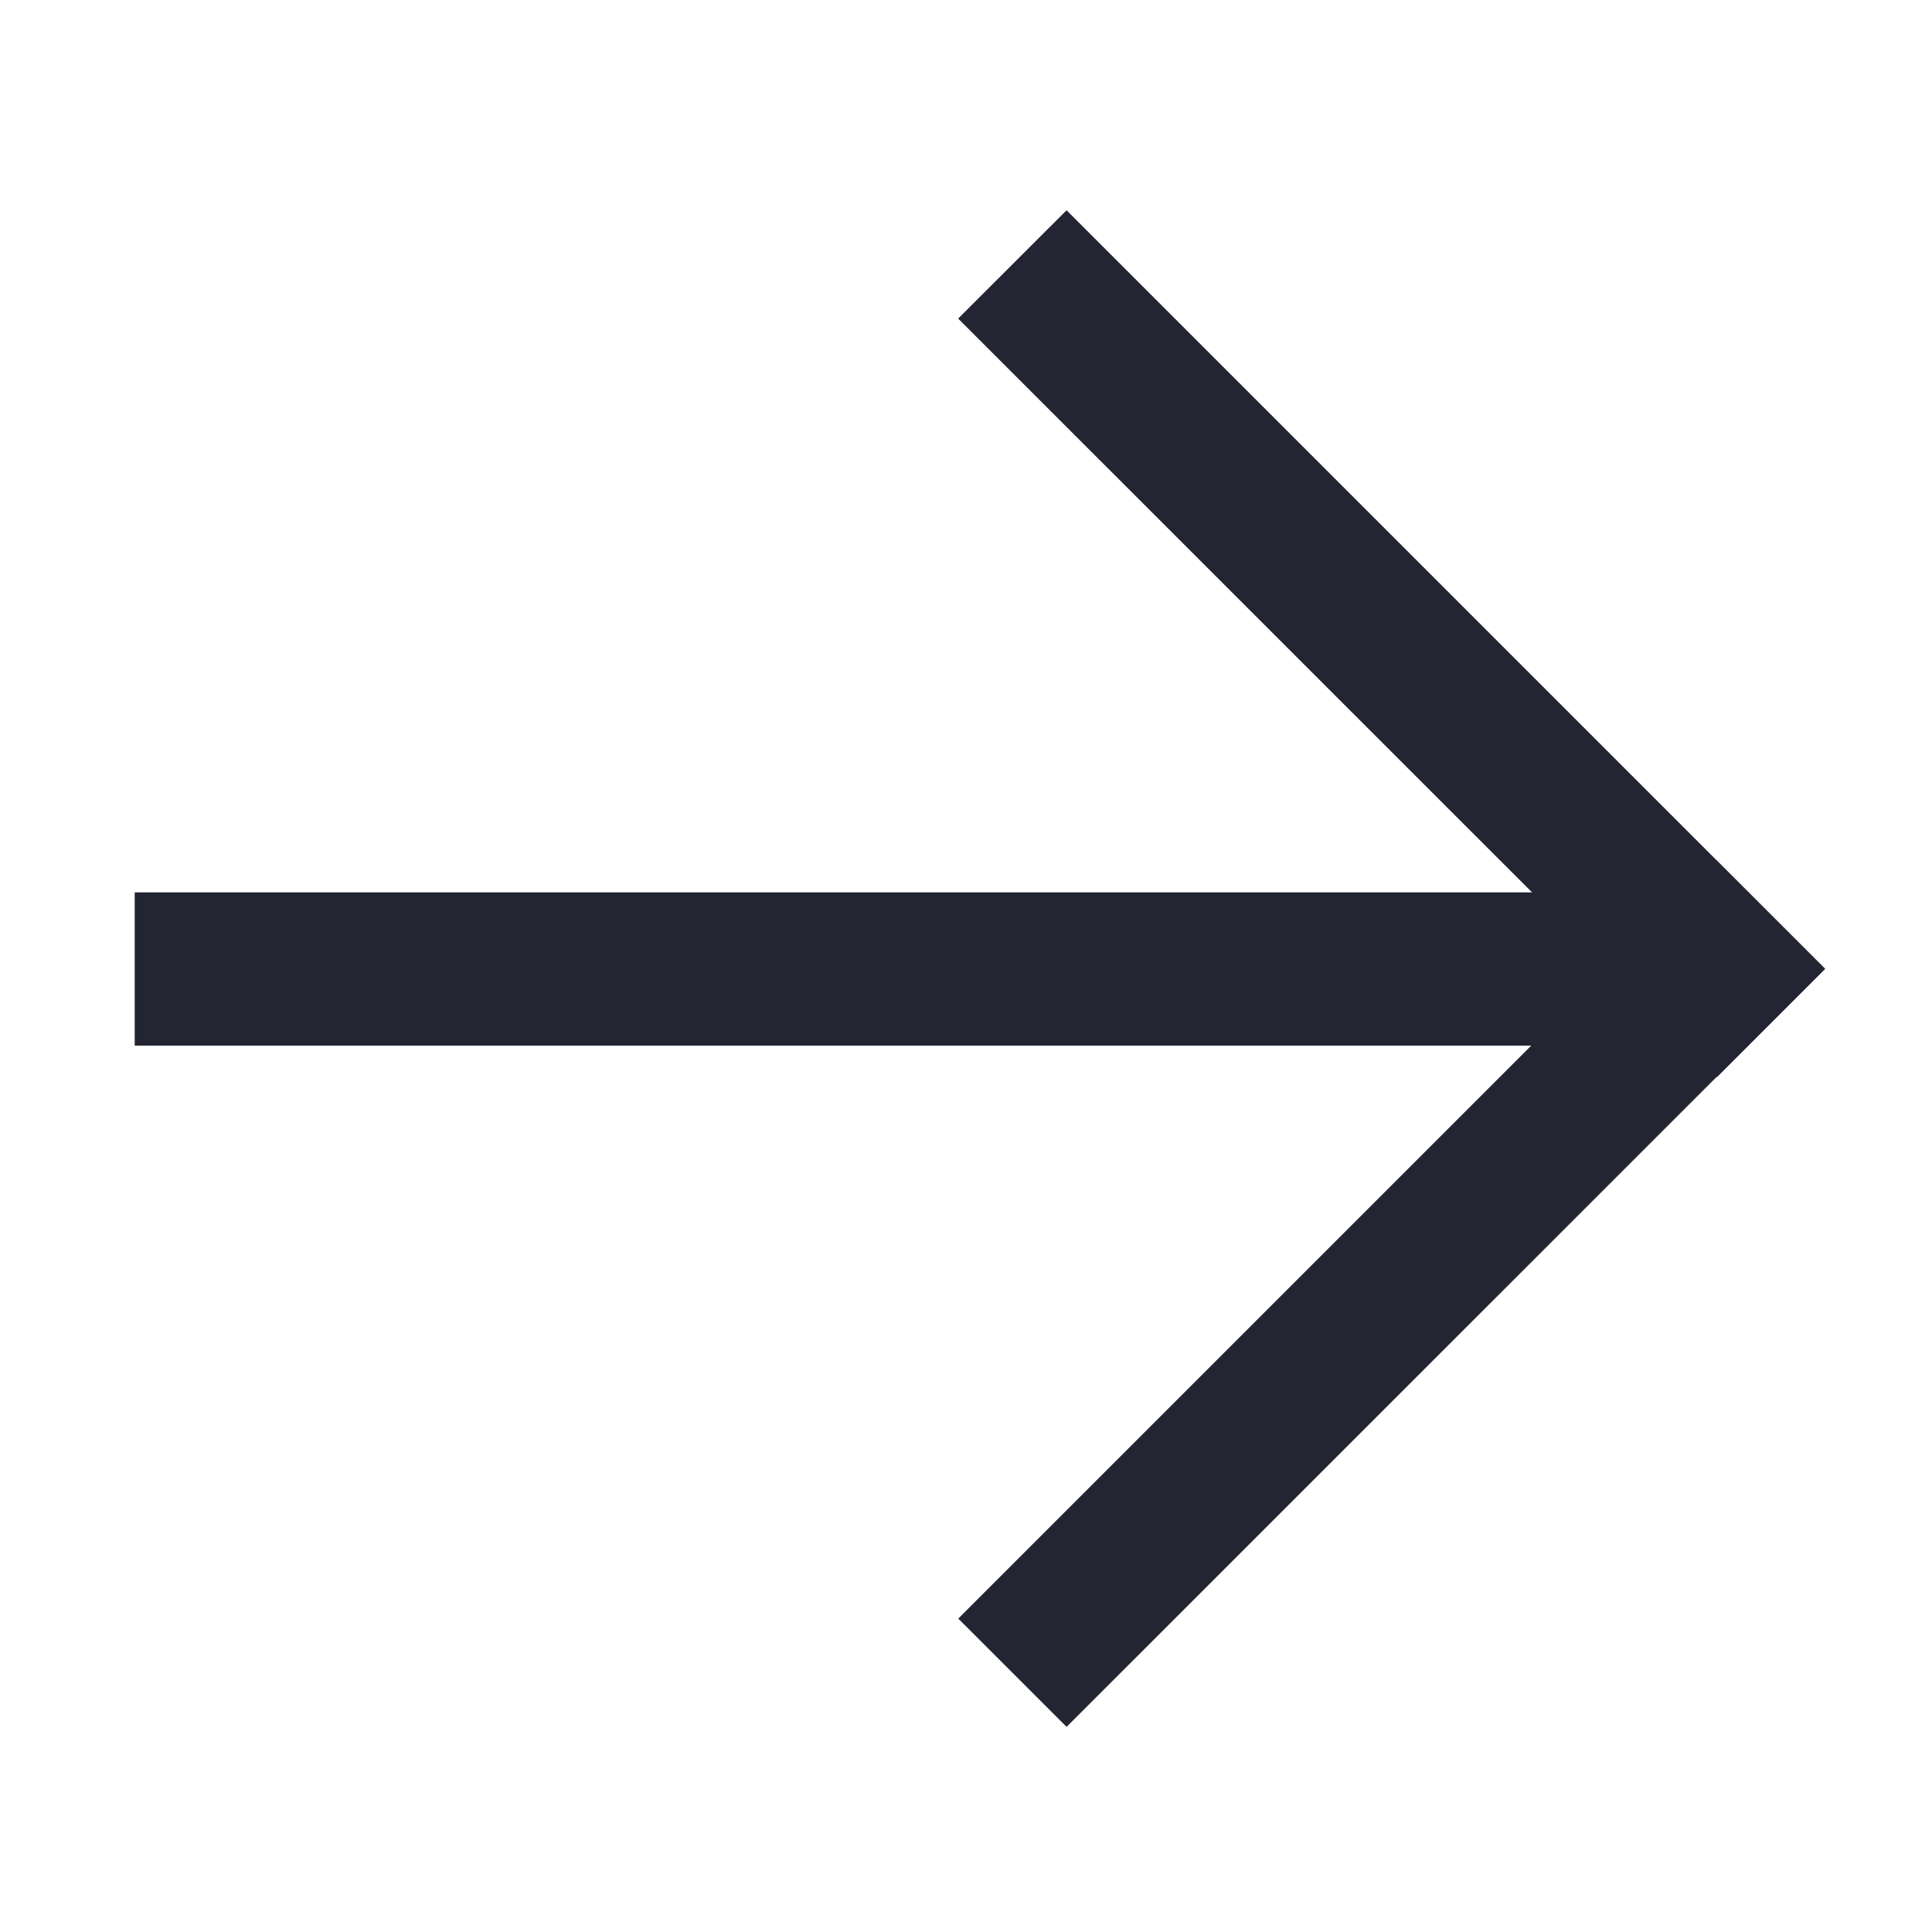 <svg width="18" height="18" viewBox="0 0 18 18" fill="none" xmlns="http://www.w3.org/2000/svg">
<path fill-rule="evenodd" clip-rule="evenodd" d="M15.992 8.016L8.928 15.08L9.937 16.089L17.002 9.025L15.992 8.016Z" fill="#242532"/>
<path fill-rule="evenodd" clip-rule="evenodd" d="M8.927 2.968L15.996 10.036L17.005 9.027L9.937 1.959L8.927 2.968Z" fill="#242532"/>
<path fill-rule="evenodd" clip-rule="evenodd" d="M1.255 9.742H16.293V8.314H1.255V9.742Z" fill="#242532"/>
</svg>
